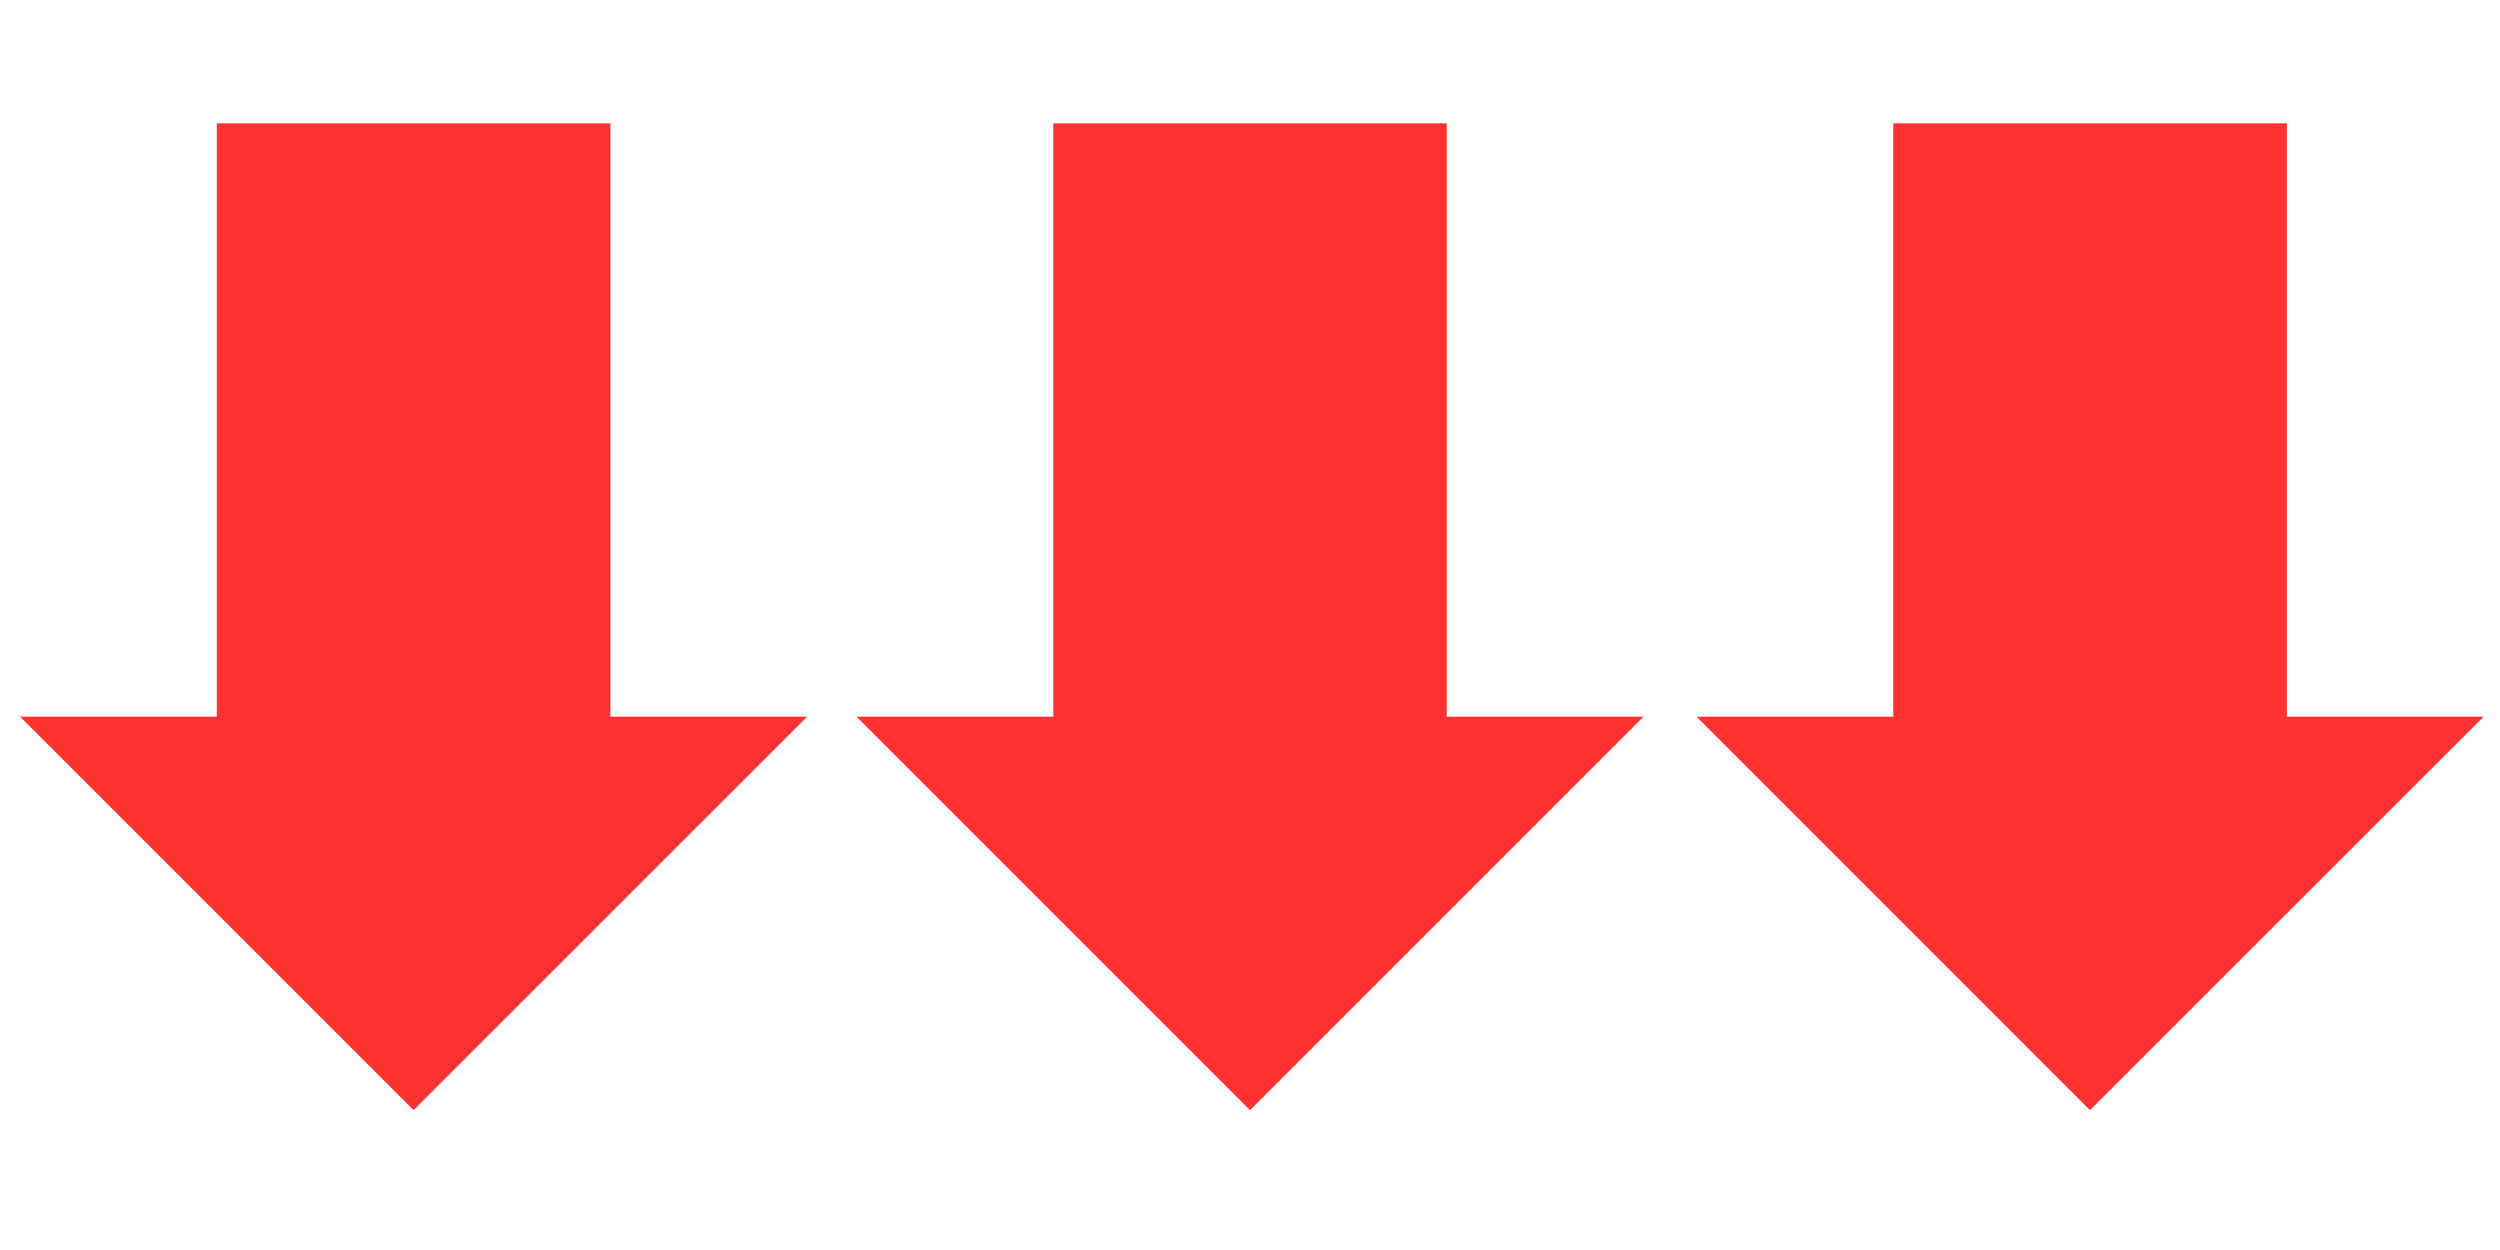 <svg xmlns="http://www.w3.org/2000/svg" xmlns:xlink="http://www.w3.org/1999/xlink" width="100" zoomAndPan="magnify" viewBox="0 0 75 37.5" height="50" preserveAspectRatio="xMidYMid meet" version="1.0"><defs><clipPath id="0f67046142"><path d="M 25.695 3.699 L 49.305 3.699 L 49.305 33.309 L 25.695 33.309 Z M 25.695 3.699 " clip-rule="nonzero"/></clipPath><clipPath id="cb3ca746bc"><path d="M 37.5 33.305 L 25.695 21.5 L 31.598 21.5 L 31.598 3.699 L 43.402 3.699 L 43.402 21.5 L 49.305 21.5 Z M 37.5 33.305 " clip-rule="nonzero"/></clipPath><clipPath id="48b4e0e9e5"><path d="M 50.895 3.699 L 74.504 3.699 L 74.504 33.309 L 50.895 33.309 Z M 50.895 3.699 " clip-rule="nonzero"/></clipPath><clipPath id="569a93e296"><path d="M 62.699 33.305 L 50.895 21.5 L 56.797 21.5 L 56.797 3.699 L 68.605 3.699 L 68.605 21.5 L 74.508 21.5 Z M 62.699 33.305 " clip-rule="nonzero"/></clipPath><clipPath id="0ef105983b"><path d="M 0.602 3.699 L 24.215 3.699 L 24.215 33.309 L 0.602 33.309 Z M 0.602 3.699 " clip-rule="nonzero"/></clipPath><clipPath id="92b1918871"><path d="M 12.406 33.305 L 0.602 21.5 L 6.504 21.5 L 6.504 3.699 L 18.312 3.699 L 18.312 21.5 L 24.215 21.5 Z M 12.406 33.305 " clip-rule="nonzero"/></clipPath></defs><g clip-path="url(#0f67046142)"><g clip-path="url(#cb3ca746bc)"><path fill="#ff3131" d="M 25.695 3.699 L 49.305 3.699 L 49.305 33.309 L 25.695 33.309 Z M 25.695 3.699 " fill-opacity="1" fill-rule="nonzero"/></g></g><g clip-path="url(#48b4e0e9e5)"><g clip-path="url(#569a93e296)"><path fill="#ff3131" d="M 50.895 3.699 L 74.508 3.699 L 74.508 33.309 L 50.895 33.309 Z M 50.895 3.699 " fill-opacity="1" fill-rule="nonzero"/></g></g><g clip-path="url(#0ef105983b)"><g clip-path="url(#92b1918871)"><path fill="#ff3131" d="M 0.602 3.699 L 24.215 3.699 L 24.215 33.309 L 0.602 33.309 Z M 0.602 3.699 " fill-opacity="1" fill-rule="nonzero"/></g></g></svg>